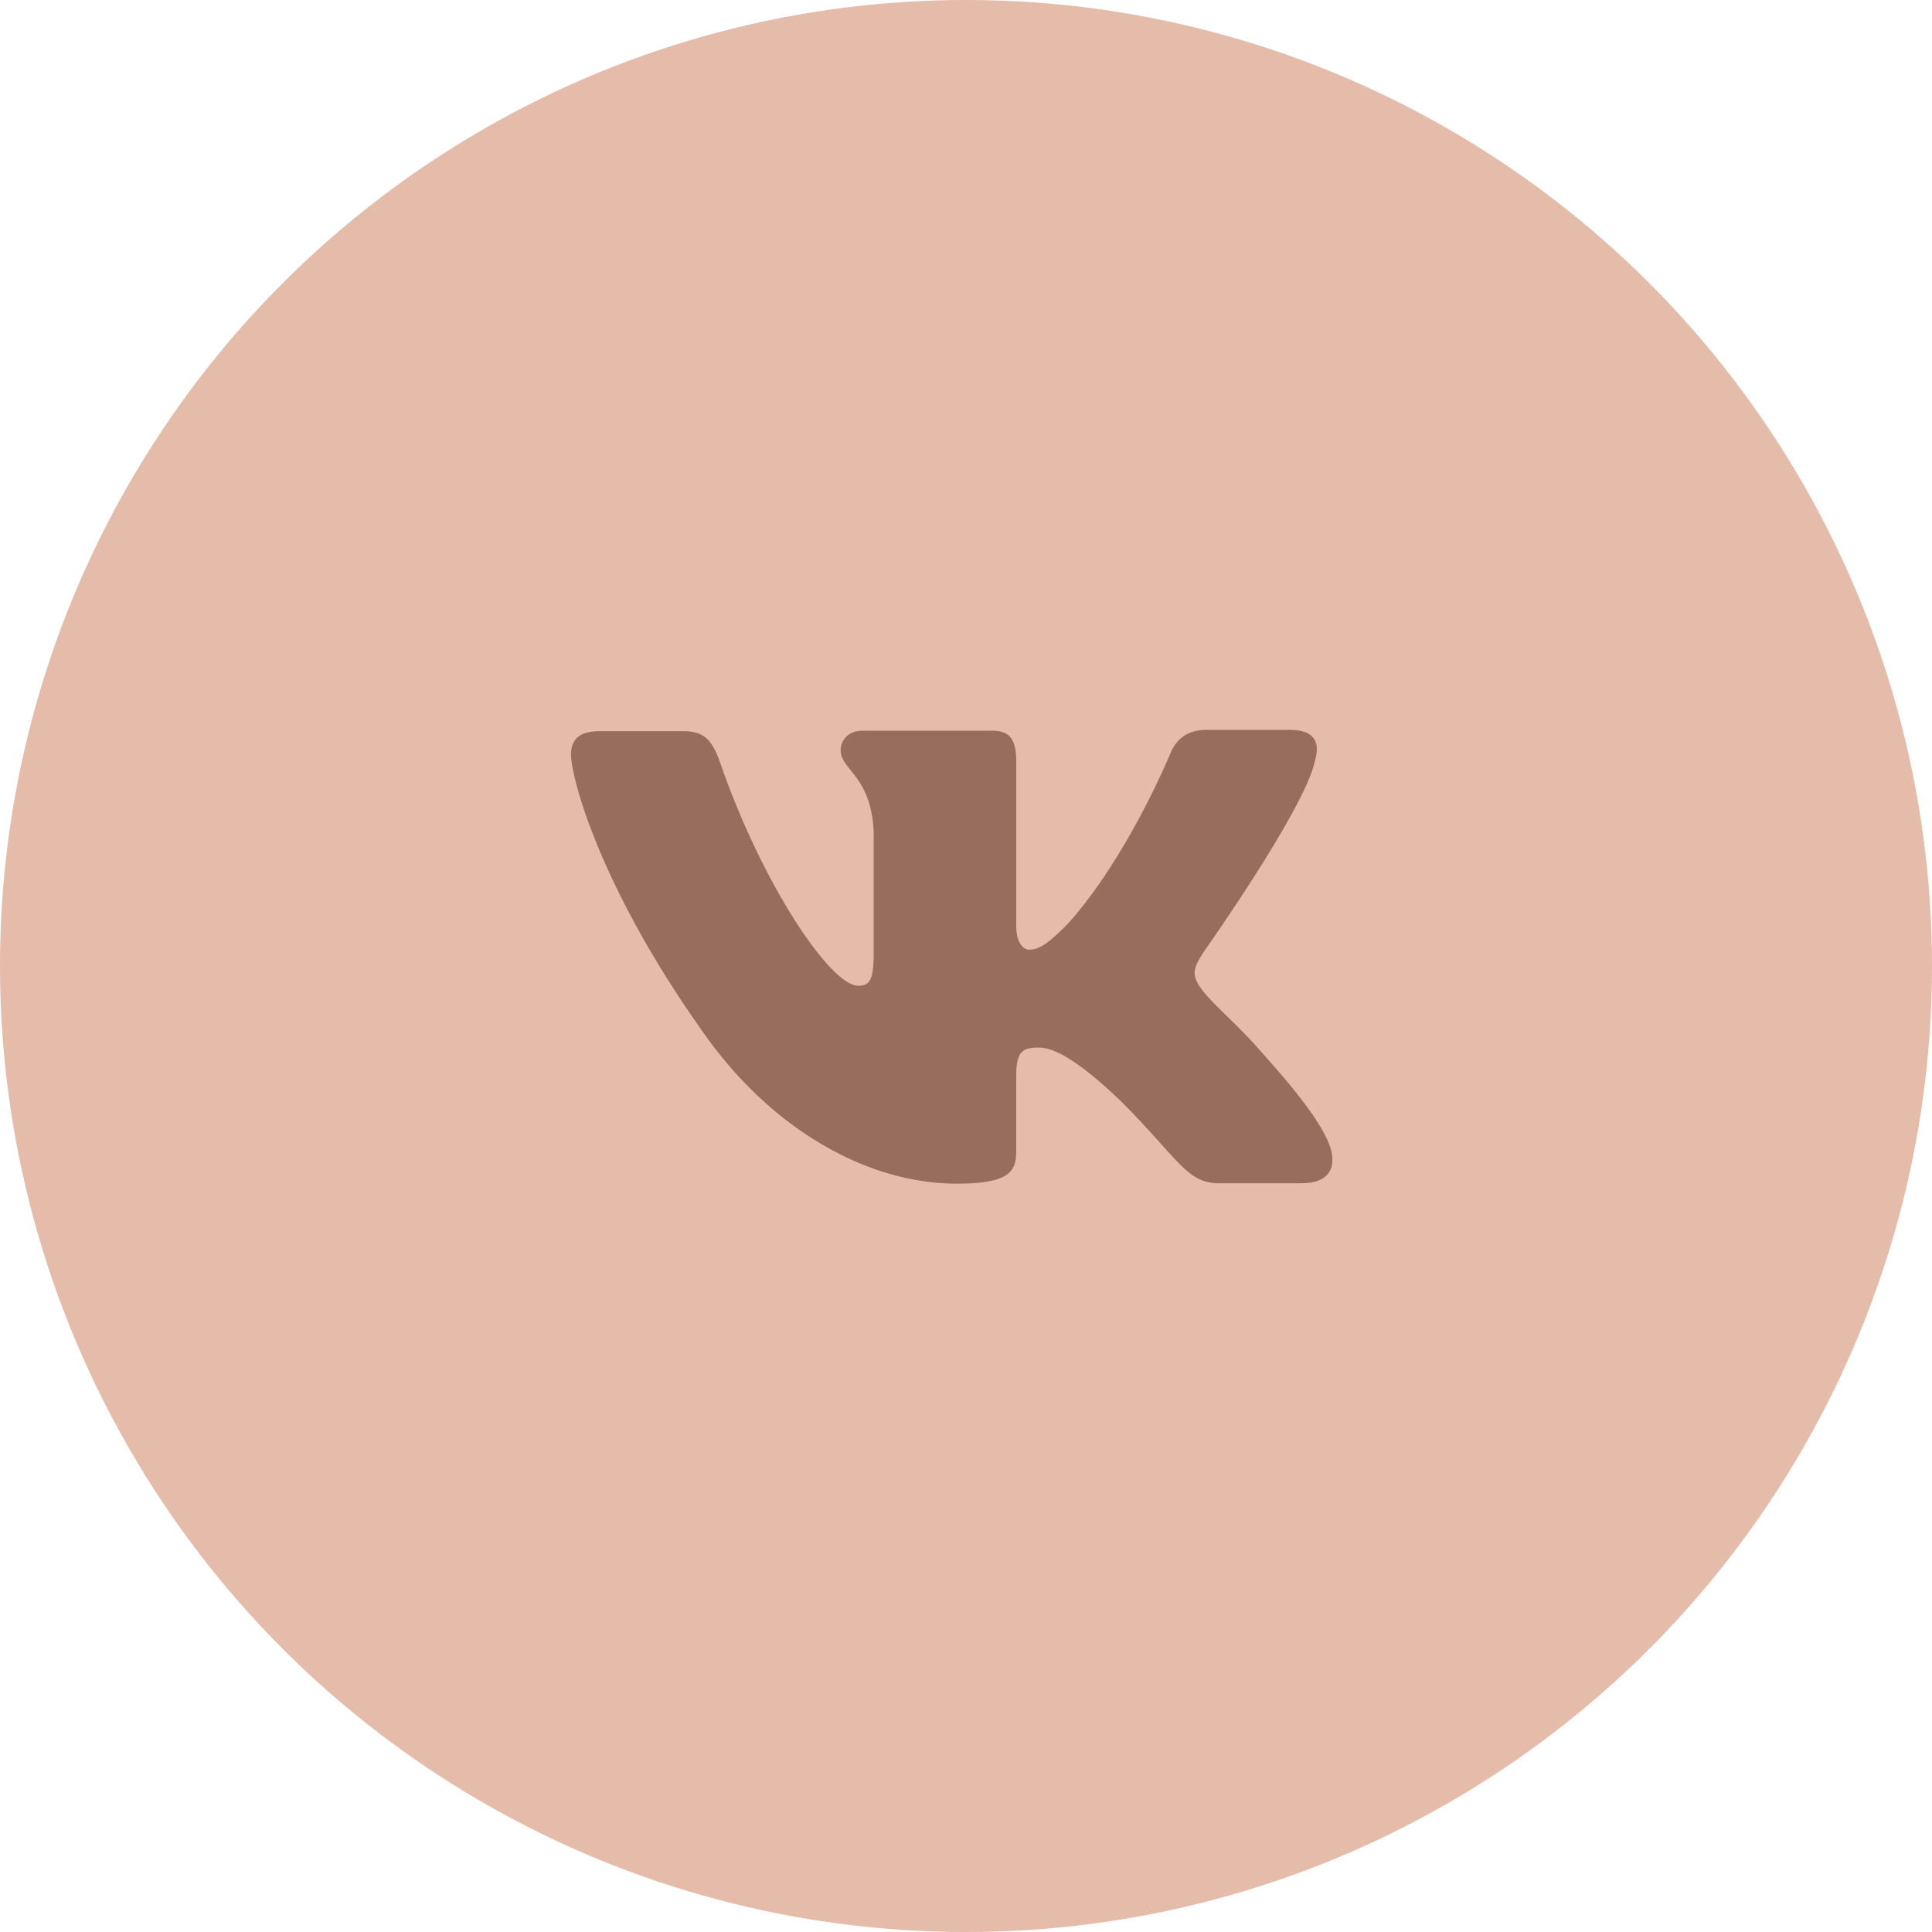 <?xml version="1.0" encoding="UTF-8"?> <svg xmlns="http://www.w3.org/2000/svg" id="_Слой_1" data-name="Слой_1" version="1.1" viewBox="0 0 45 45"><defs><style> .st0 { fill: #986d5e; } .st1 { fill: #e5bbaa; } </style></defs><circle class="st1" cx="22.5" cy="22.5" r="22.5"></circle><path class="st0" d="M30.63,17.71c.12-.41,0-.71-.59-.71h-1.94c-.49,0-.72.26-.84.55,0,0-.99,2.41-2.39,3.97-.45.45-.66.6-.9.6-.12,0-.3-.14-.3-.55v-3.84c0-.49-.14-.71-.55-.71h-3.05c-.31,0-.49.23-.49.45,0,.47.7.58.77,1.89v2.86c0,.63-.11.74-.36.74-.66,0-2.26-2.42-3.21-5.18-.19-.54-.37-.75-.87-.75h-1.94c-.55,0-.67.26-.67.55,0,.52.66,3.06,3.06,6.44,1.6,2.3,3.86,3.55,5.92,3.55,1.23,0,1.39-.28,1.39-.76v-1.74c0-.55.12-.67.51-.67.29,0,.78.15,1.93,1.25,1.32,1.32,1.53,1.91,2.27,1.91h1.94c.55,0,.83-.28.67-.82-.17-.54-.8-1.34-1.64-2.27-.45-.53-1.13-1.11-1.34-1.4-.29-.37-.2-.53,0-.86,0,0,2.36-3.33,2.61-4.46Z"></path></svg> 